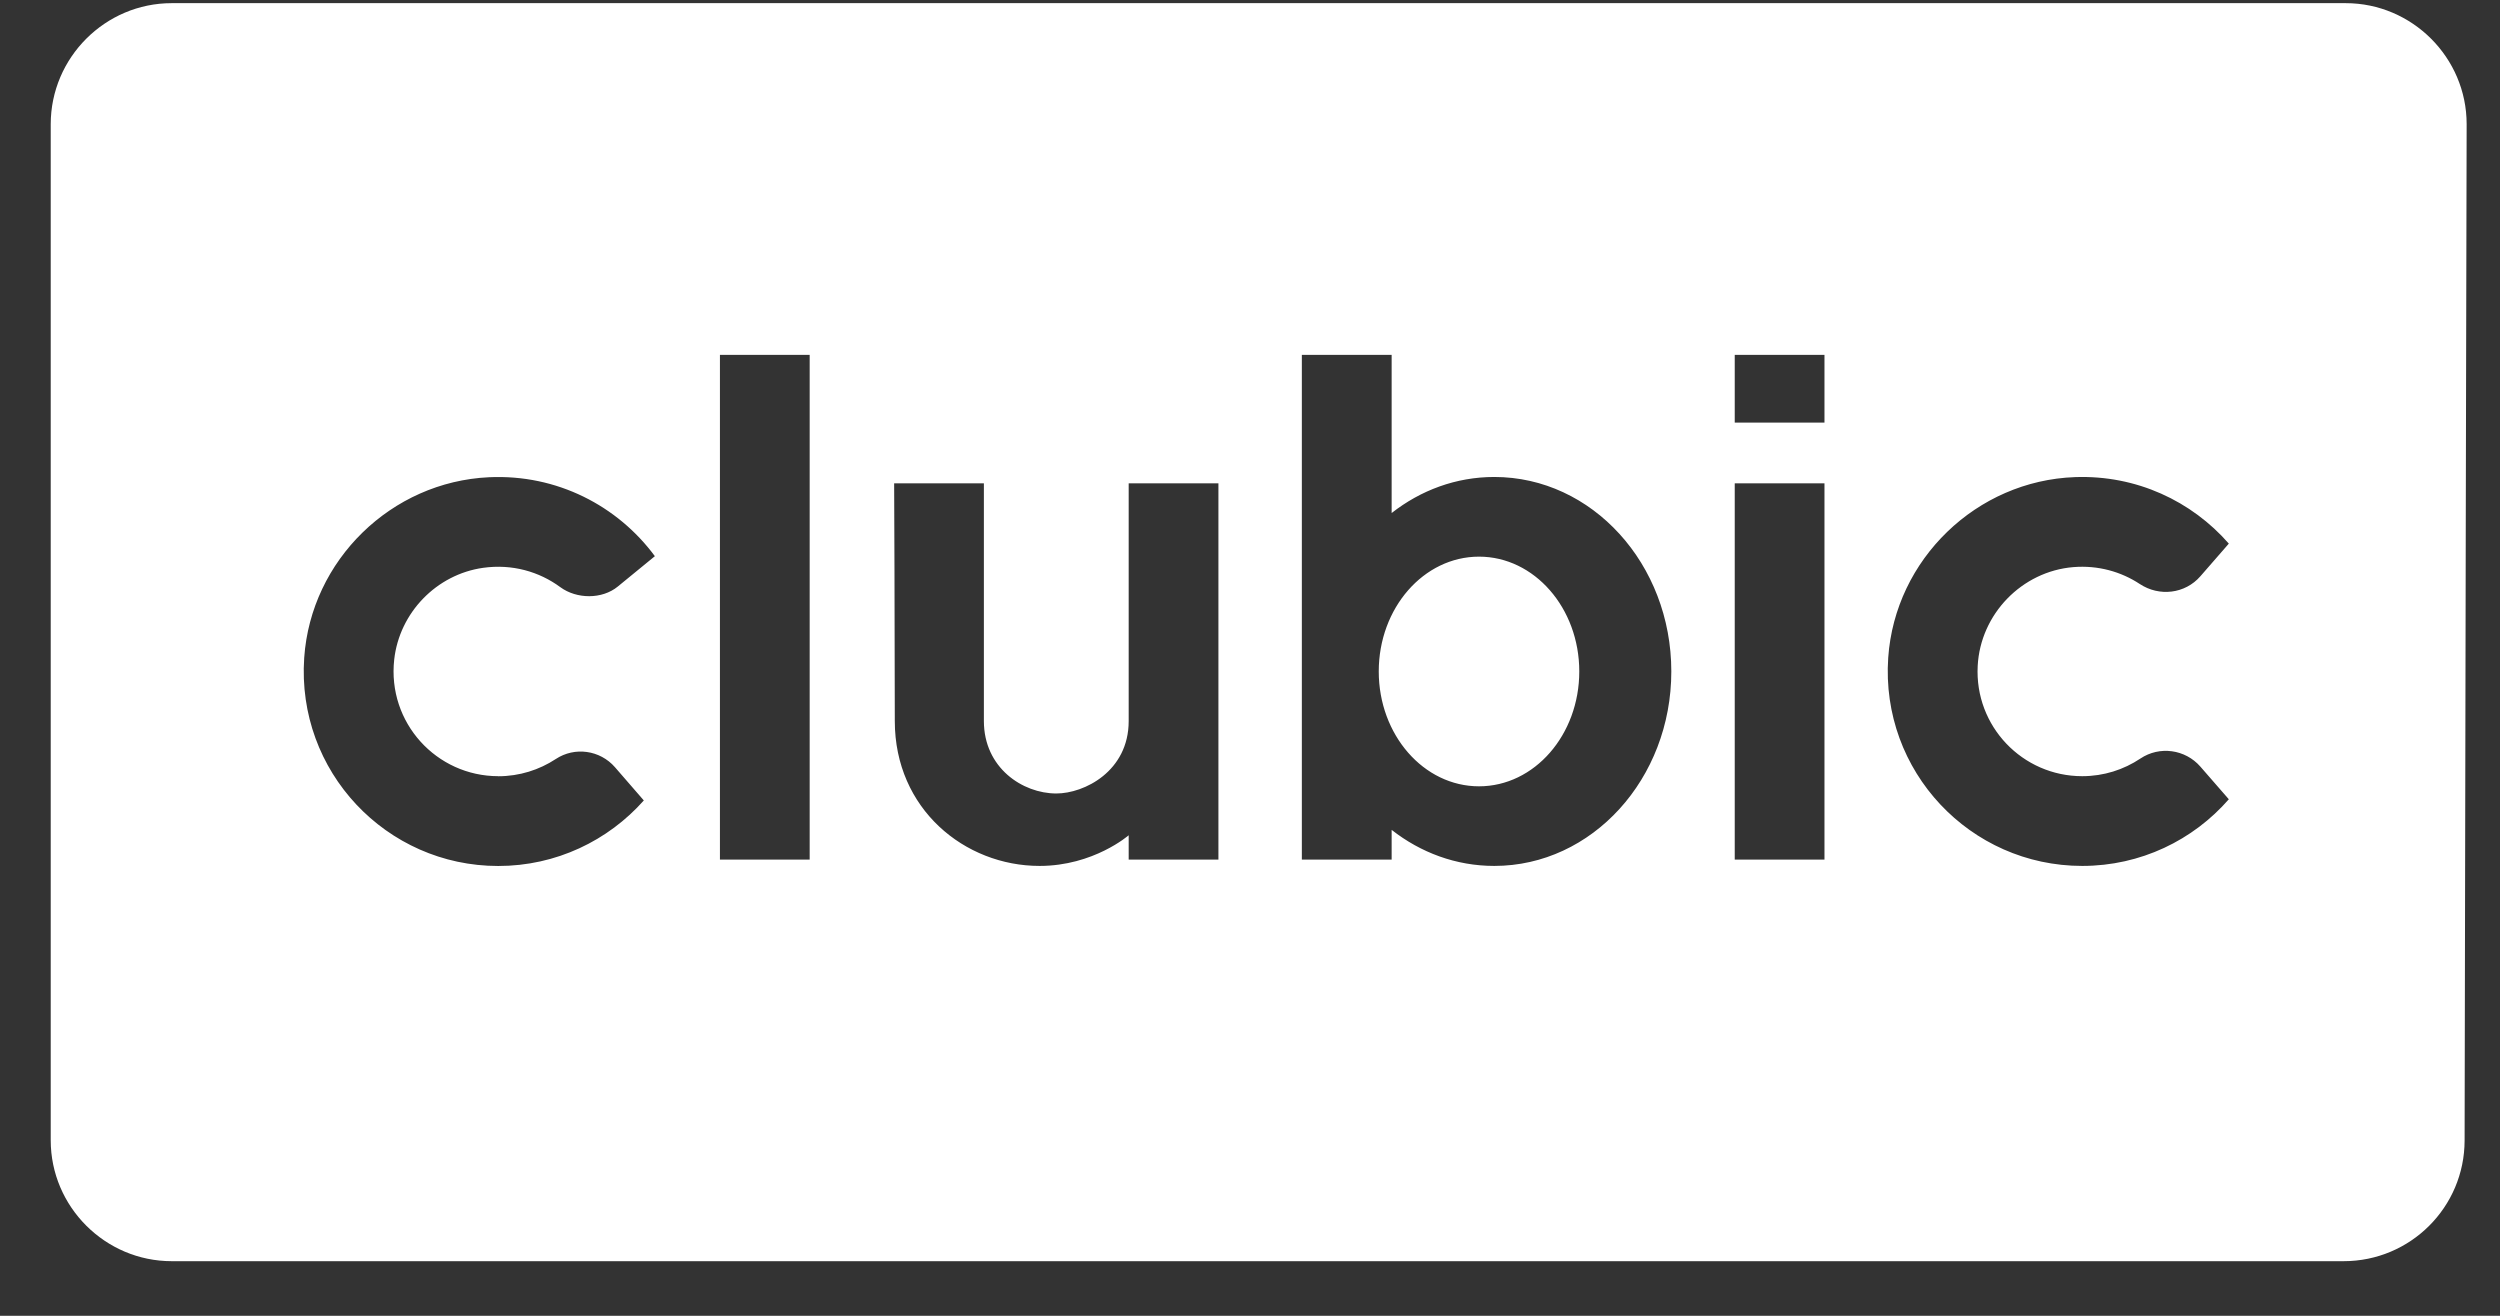 <svg width="38" height="20" viewBox="0 0 38 20" fill="none" xmlns="http://www.w3.org/2000/svg">
<rect x="0" y="0" width="38" height="20" fill="#333333" stroke="none"/>
<g clip-path="url(#clip0_7537_6723)">
<path fill-rule="evenodd" clip-rule="evenodd" d="M2.61 19.17H35.623C36.638 19.17 37.461 18.349 37.462 17.335C37.468 12.885 37.493 1.887 37.493 1.887C37.493 0.876 36.665 0.048 35.654 0.048H2.61C1.599 0.048 0.772 0.875 0.771 1.887V17.332C0.771 18.343 1.599 19.17 2.61 19.17ZM30.061 10.121C30.012 11.039 30.742 11.798 31.65 11.798H31.651C31.977 11.798 32.281 11.699 32.534 11.53C32.825 11.335 33.216 11.389 33.446 11.653L33.878 12.149C33.336 12.77 32.539 13.162 31.65 13.162C29.948 13.162 28.582 11.724 28.701 9.996C28.805 8.501 30.044 7.305 31.542 7.252C32.474 7.219 33.314 7.617 33.878 8.263L33.446 8.759C33.213 9.027 32.821 9.072 32.525 8.877C32.24 8.689 31.89 8.59 31.516 8.62C30.732 8.684 30.102 9.335 30.061 10.121ZM20.957 10.206C20.957 11.17 21.64 11.952 22.481 11.952C23.323 11.952 24.005 11.17 24.005 10.206C24.005 9.242 23.322 8.461 22.481 8.461C21.64 8.461 20.957 9.242 20.957 10.206ZM21.153 7.798C21.593 7.453 22.131 7.25 22.713 7.25V7.25C24.2 7.25 25.404 8.573 25.404 10.206C25.404 11.838 24.2 13.162 22.713 13.162C22.131 13.162 21.593 12.959 21.153 12.614V13.066H19.788V5.394H21.153V7.798ZM26.368 5.394H27.732V6.424H26.368V5.394ZM26.368 7.347H27.732V13.066H26.368V7.347ZM17.156 10.96C17.156 11.724 16.48 12.061 16.056 12.061C15.543 12.061 14.955 11.671 14.955 10.96V7.347H13.591C13.591 7.347 13.601 9.625 13.601 10.96C13.601 12.296 14.662 13.162 15.802 13.162C16.623 13.162 17.156 12.696 17.156 12.696V13.066H18.52V7.347H17.156V10.96ZM7.574 11.798C6.635 11.798 5.886 10.985 5.992 10.025C6.071 9.313 6.635 8.731 7.343 8.631C7.785 8.569 8.197 8.689 8.517 8.925C8.766 9.108 9.153 9.111 9.391 8.915L9.954 8.454C9.389 7.689 8.466 7.206 7.433 7.254C5.948 7.323 4.727 8.513 4.624 9.997C4.505 11.725 5.871 13.163 7.573 13.163C8.454 13.163 9.244 12.777 9.786 12.167L9.347 11.661C9.12 11.401 8.736 11.347 8.448 11.537C8.197 11.702 7.896 11.799 7.573 11.799L7.574 11.798ZM12.307 5.394H10.943V13.066H12.307V5.394Z" fill="white"/>
</g>
<defs>
<clipPath id="clip0_7537_6723">
<rect width="36.817" height="19.218" fill="white" transform="translate(0.725 -7.62939e-05)"/>
</clipPath>
</defs>
</svg>
